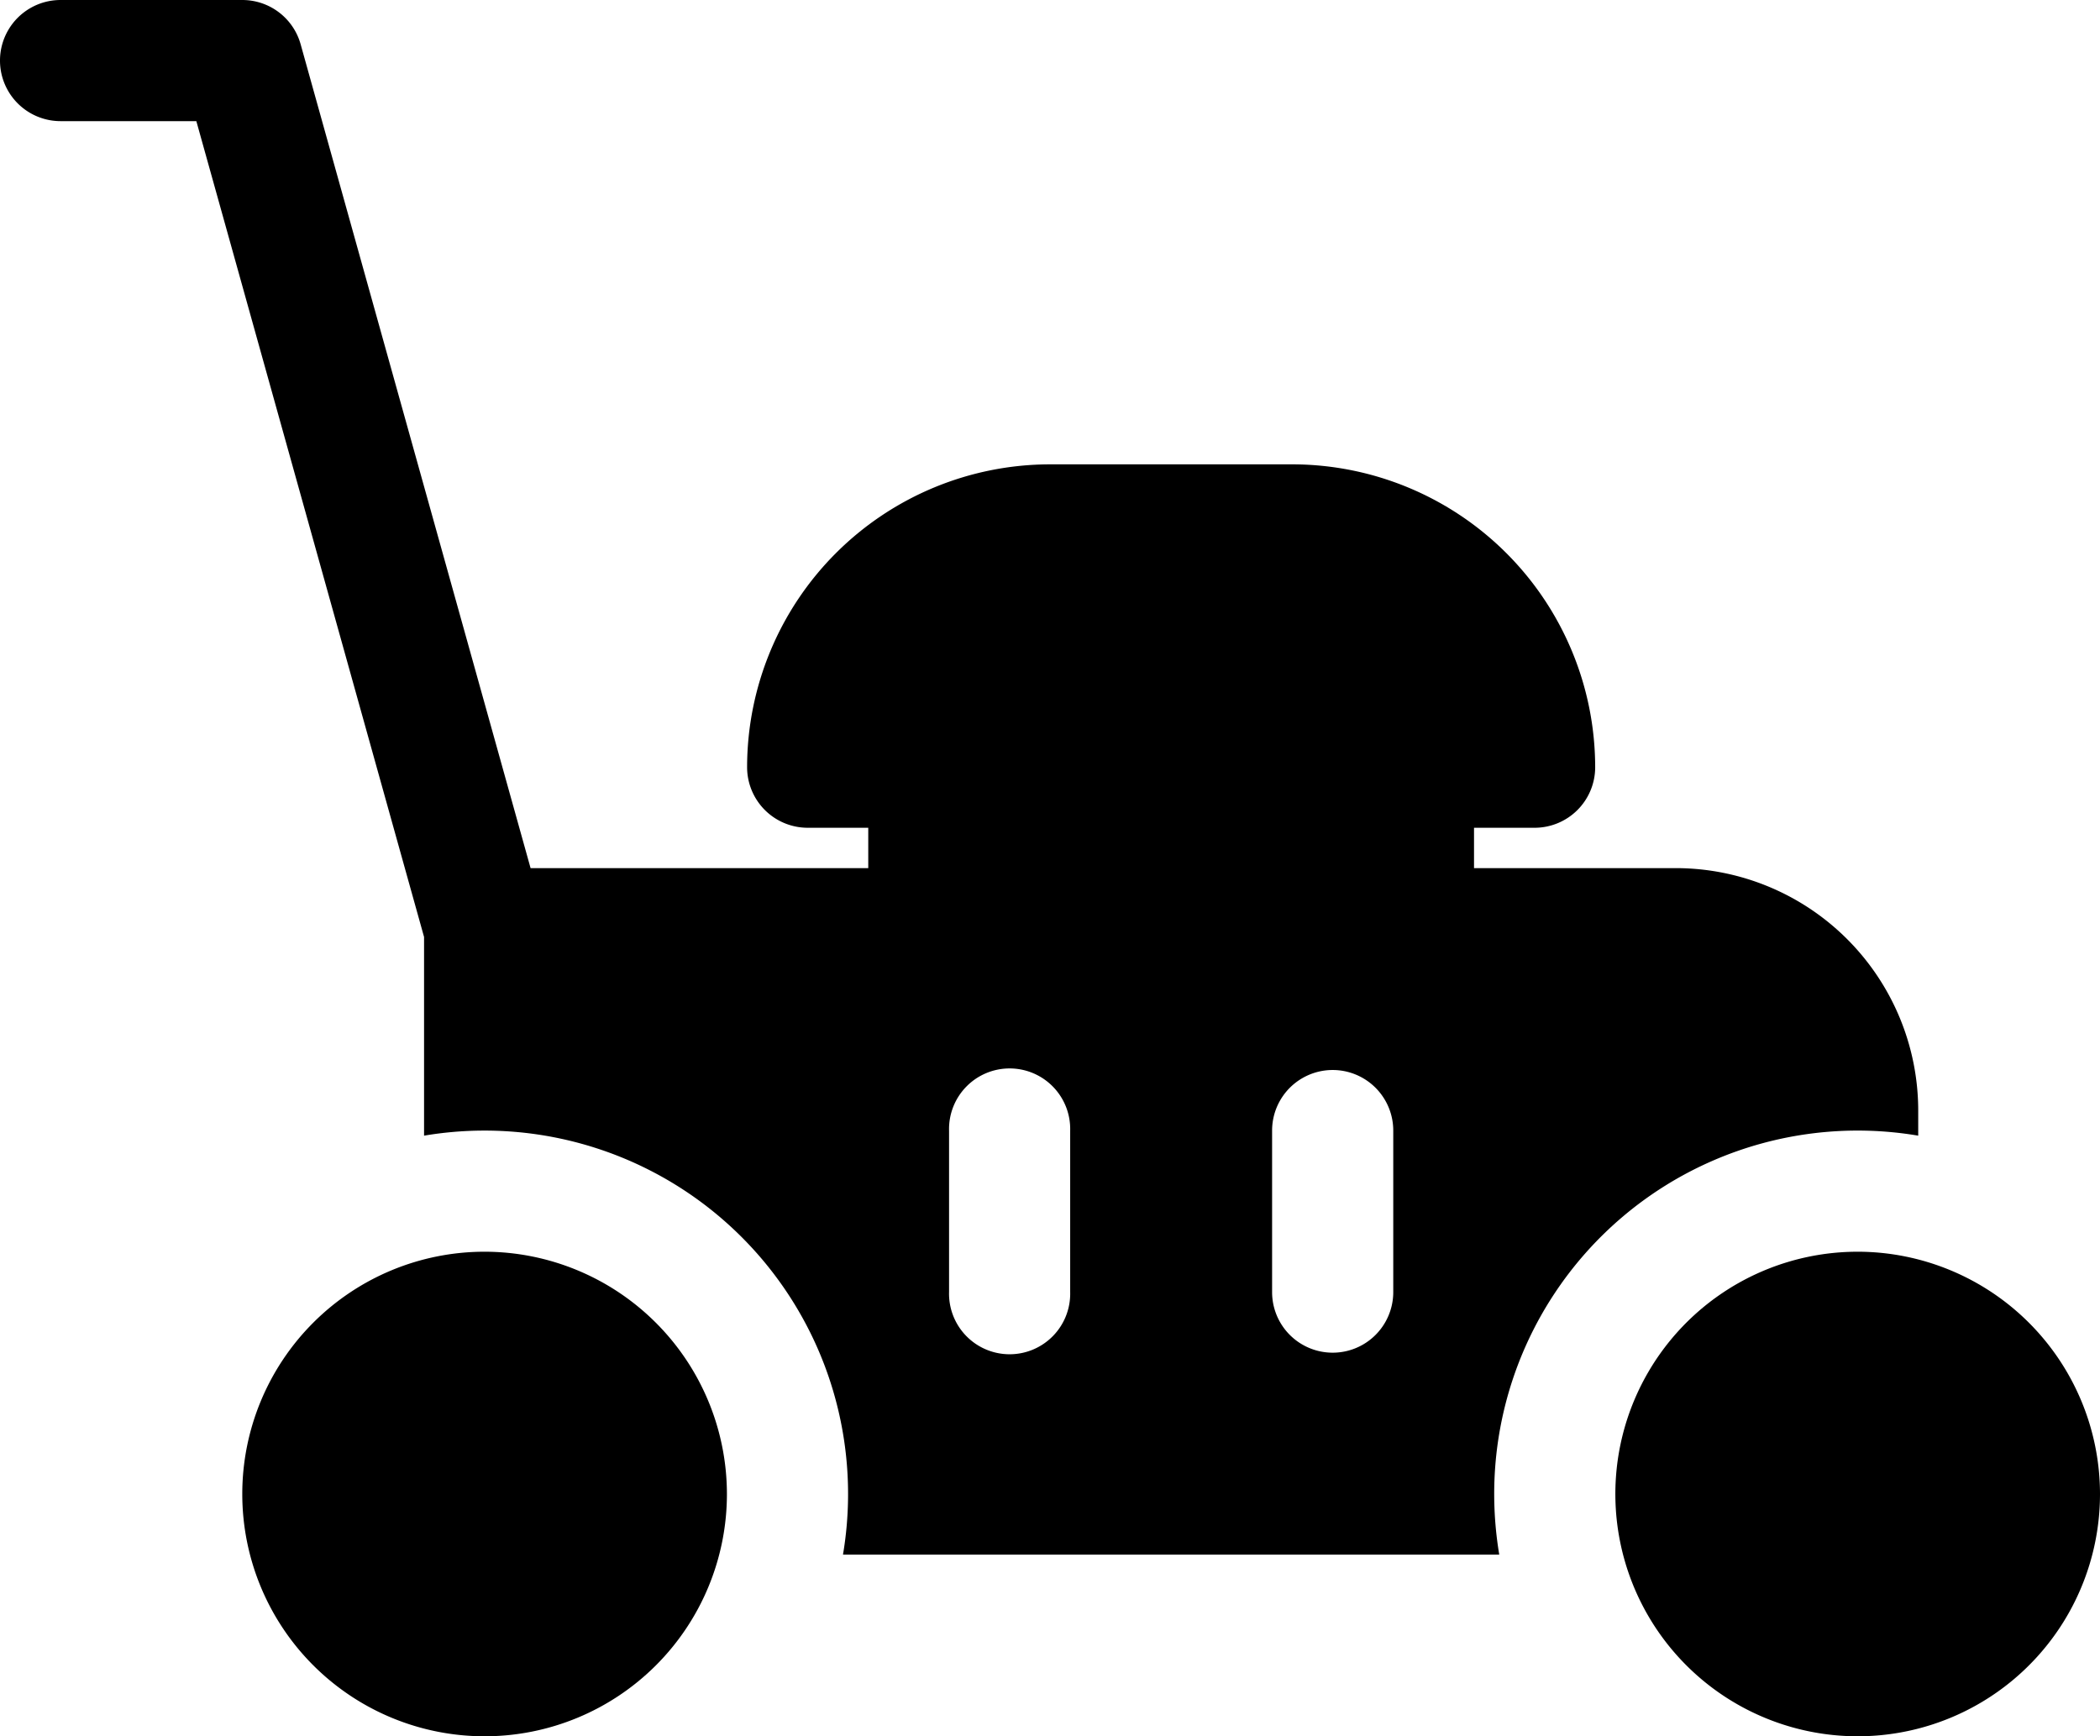 <svg xmlns="http://www.w3.org/2000/svg" viewBox="0 0 512 423.38"><title>vse_dlya_sada</title><g id="Layer_2" data-name="Layer 2"><g id="Capa_1" data-name="Capa 1"><path d="M452.92,305.23A59.08,59.08,0,1,0,512,364.31,59.14,59.14,0,0,0,452.92,305.23Z"/><path d="M118.15,305.23a59.08,59.08,0,1,0,59.08,59.08A59.14,59.14,0,0,0,118.15,305.23Z"/><path d="M408.61,211.69H359.38v-9.84h14.77a14.77,14.77,0,0,0,14.77-14.77,73.93,73.93,0,0,0-73.84-73.85H256a73.93,73.93,0,0,0-73.85,73.85,14.78,14.78,0,0,0,14.77,14.77h14.77v9.84H129.36L73.3,10.8A14.76,14.76,0,0,0,59.08,0H14.77a14.77,14.77,0,0,0,0,29.54h33.1l55.52,198.94v48.45A88.62,88.62,0,0,1,205.53,379.08h160a89.94,89.94,0,0,1-1.23-14.77,88.61,88.61,0,0,1,103.38-87.38v-6.16A59.14,59.14,0,0,0,408.61,211.69ZM260.92,315.08a14.77,14.77,0,1,1-29.53,0V275.69a14.77,14.77,0,1,1,29.53,0Zm78.77,0a14.77,14.77,0,1,1-29.54,0V275.69a14.77,14.77,0,0,1,29.54,0Z"/></g></g></svg>